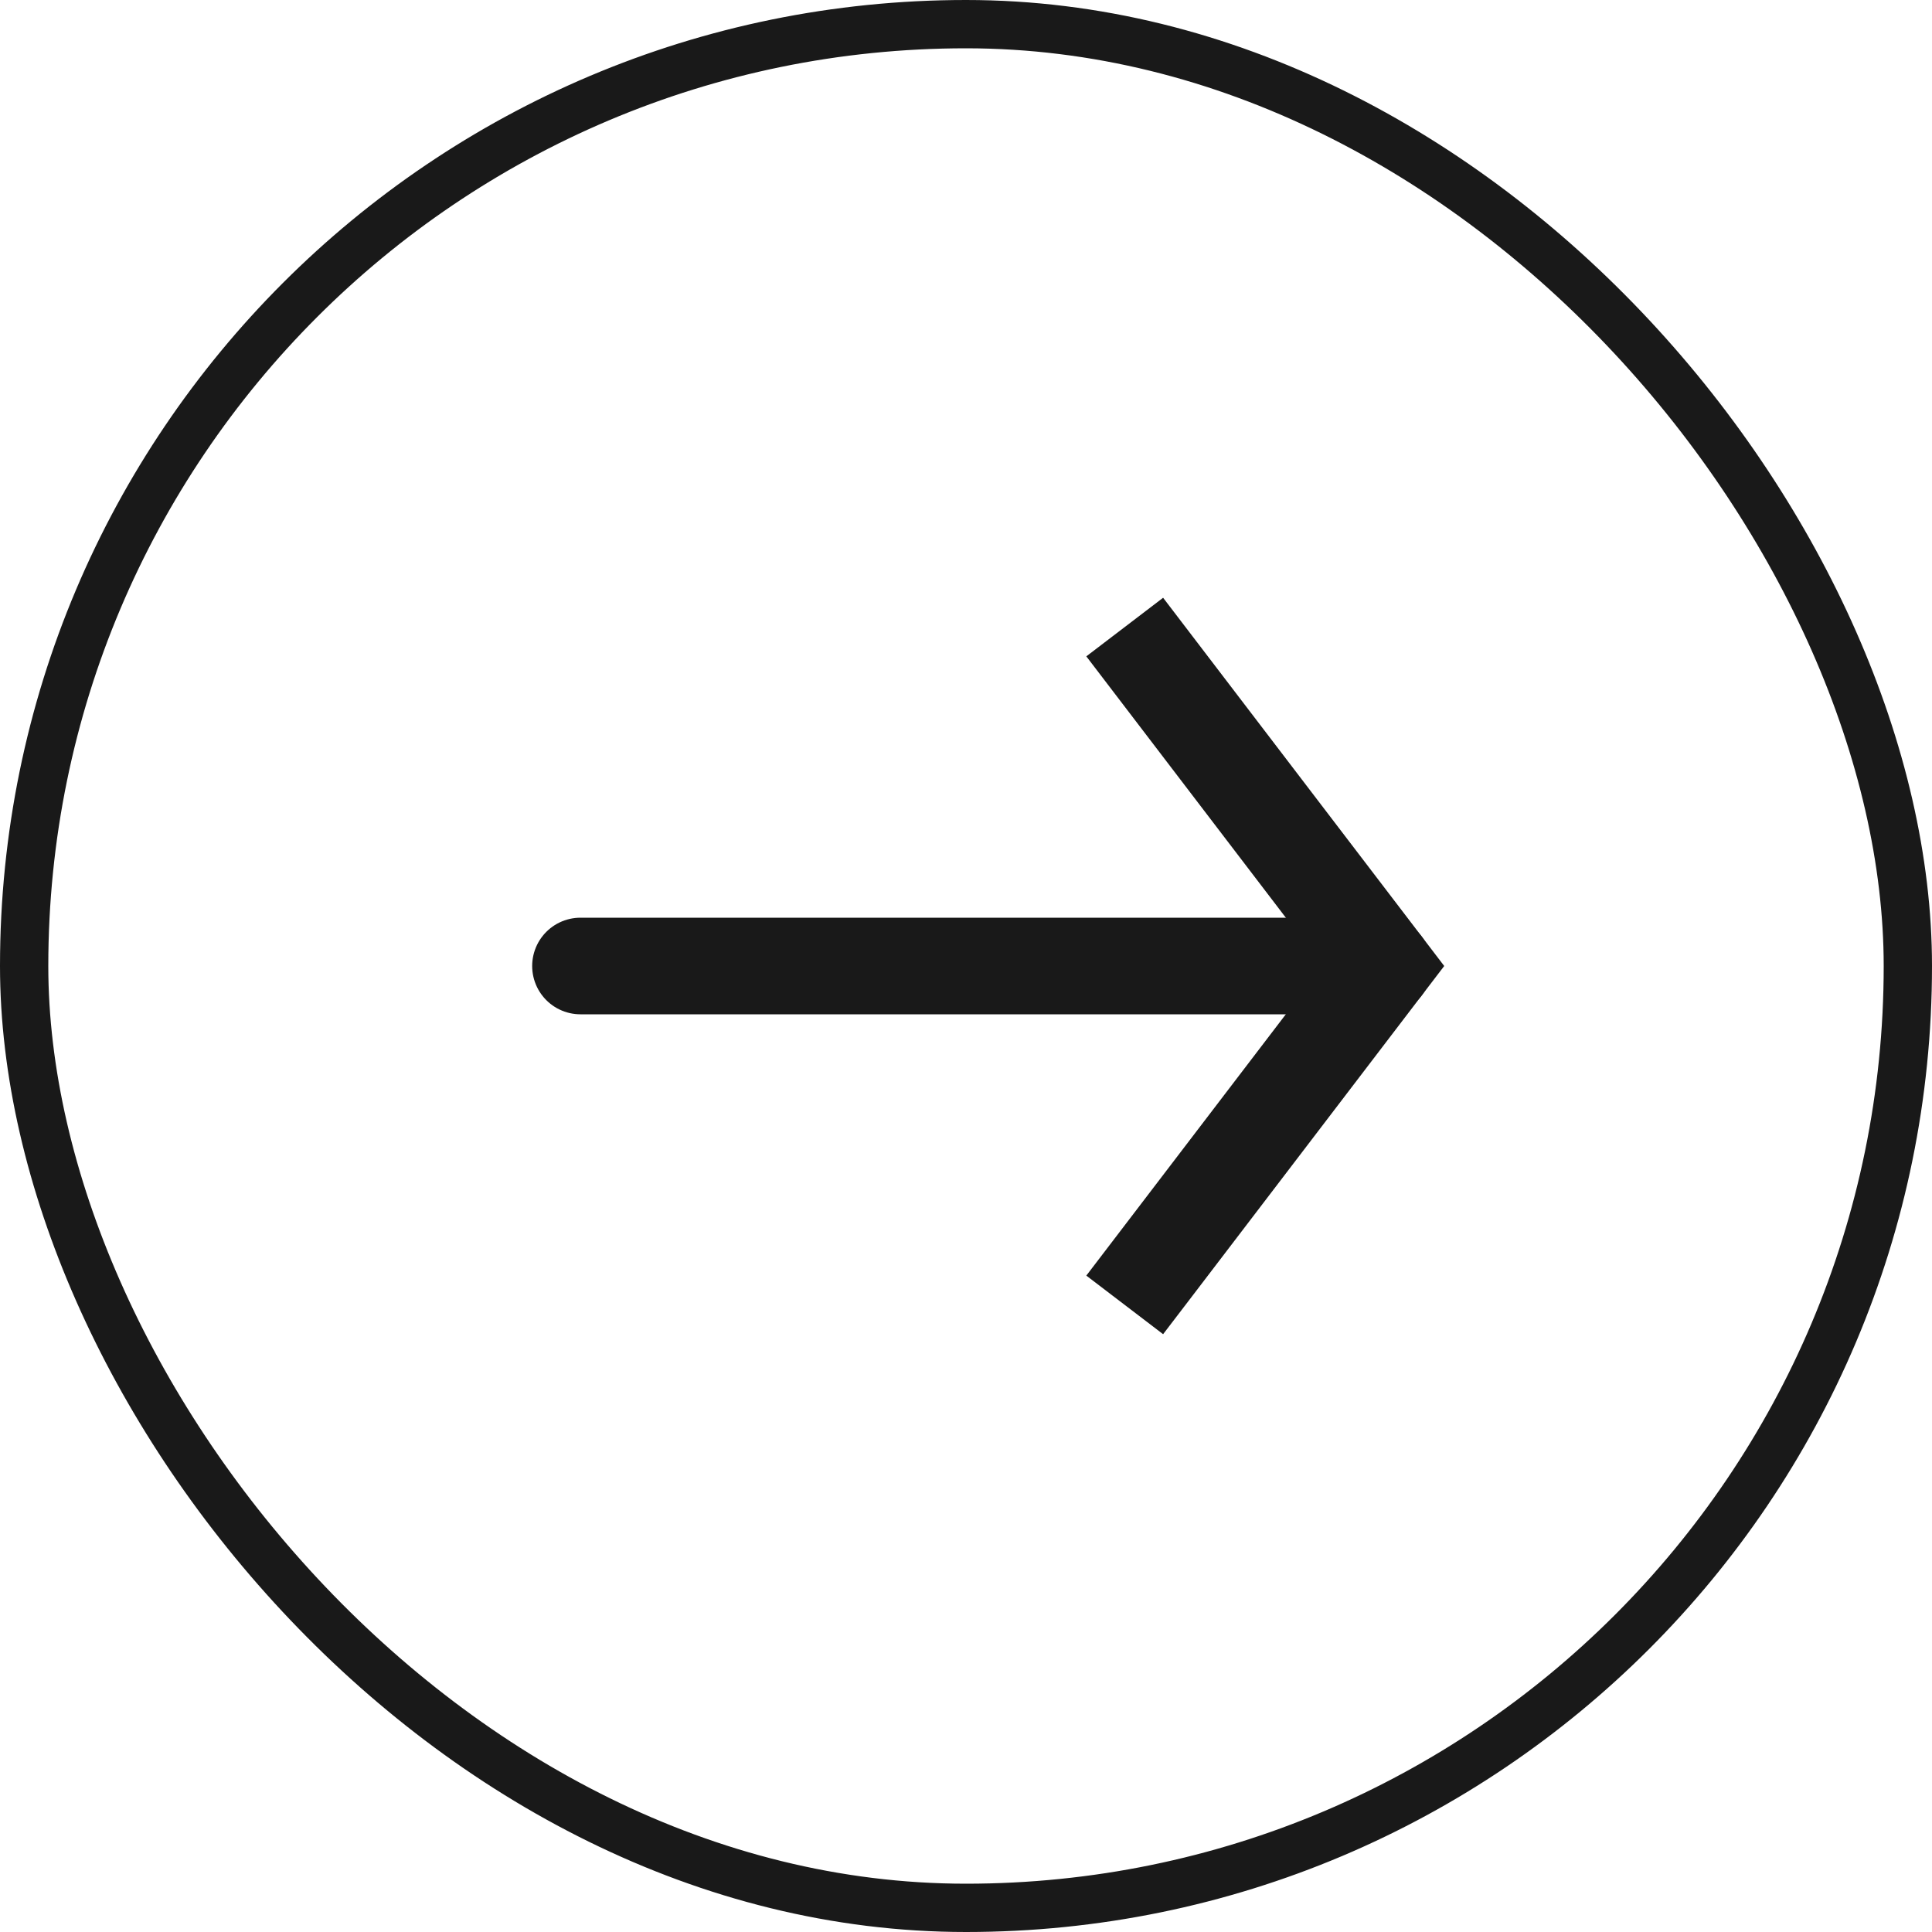 <svg width="40" height="40" viewBox="0 0 40 40" fill="none" xmlns="http://www.w3.org/2000/svg">
<path d="M12.018 20H28.643" stroke="#191919" stroke-width="2" stroke-linecap="round" stroke-linejoin="round"/>
<path d="M24.688 13.171L24.081 12.376L22.491 13.589L23.098 14.384L24.688 13.171ZM28.643 20L29.438 20.606L29.901 20L29.438 19.393L28.643 20ZM23.098 25.615L22.491 26.41L24.081 27.623L24.688 26.829L23.098 25.615ZM23.098 14.384L27.848 20.606L29.438 19.393L24.688 13.171L23.098 14.384ZM27.848 19.393L23.098 25.615L24.688 26.829L29.438 20.606L27.848 19.393Z" fill="#191919"/>
<rect x="0.5" y="0.5" width="39" height="39" rx="19.5" stroke="#191919"/>
</svg>
